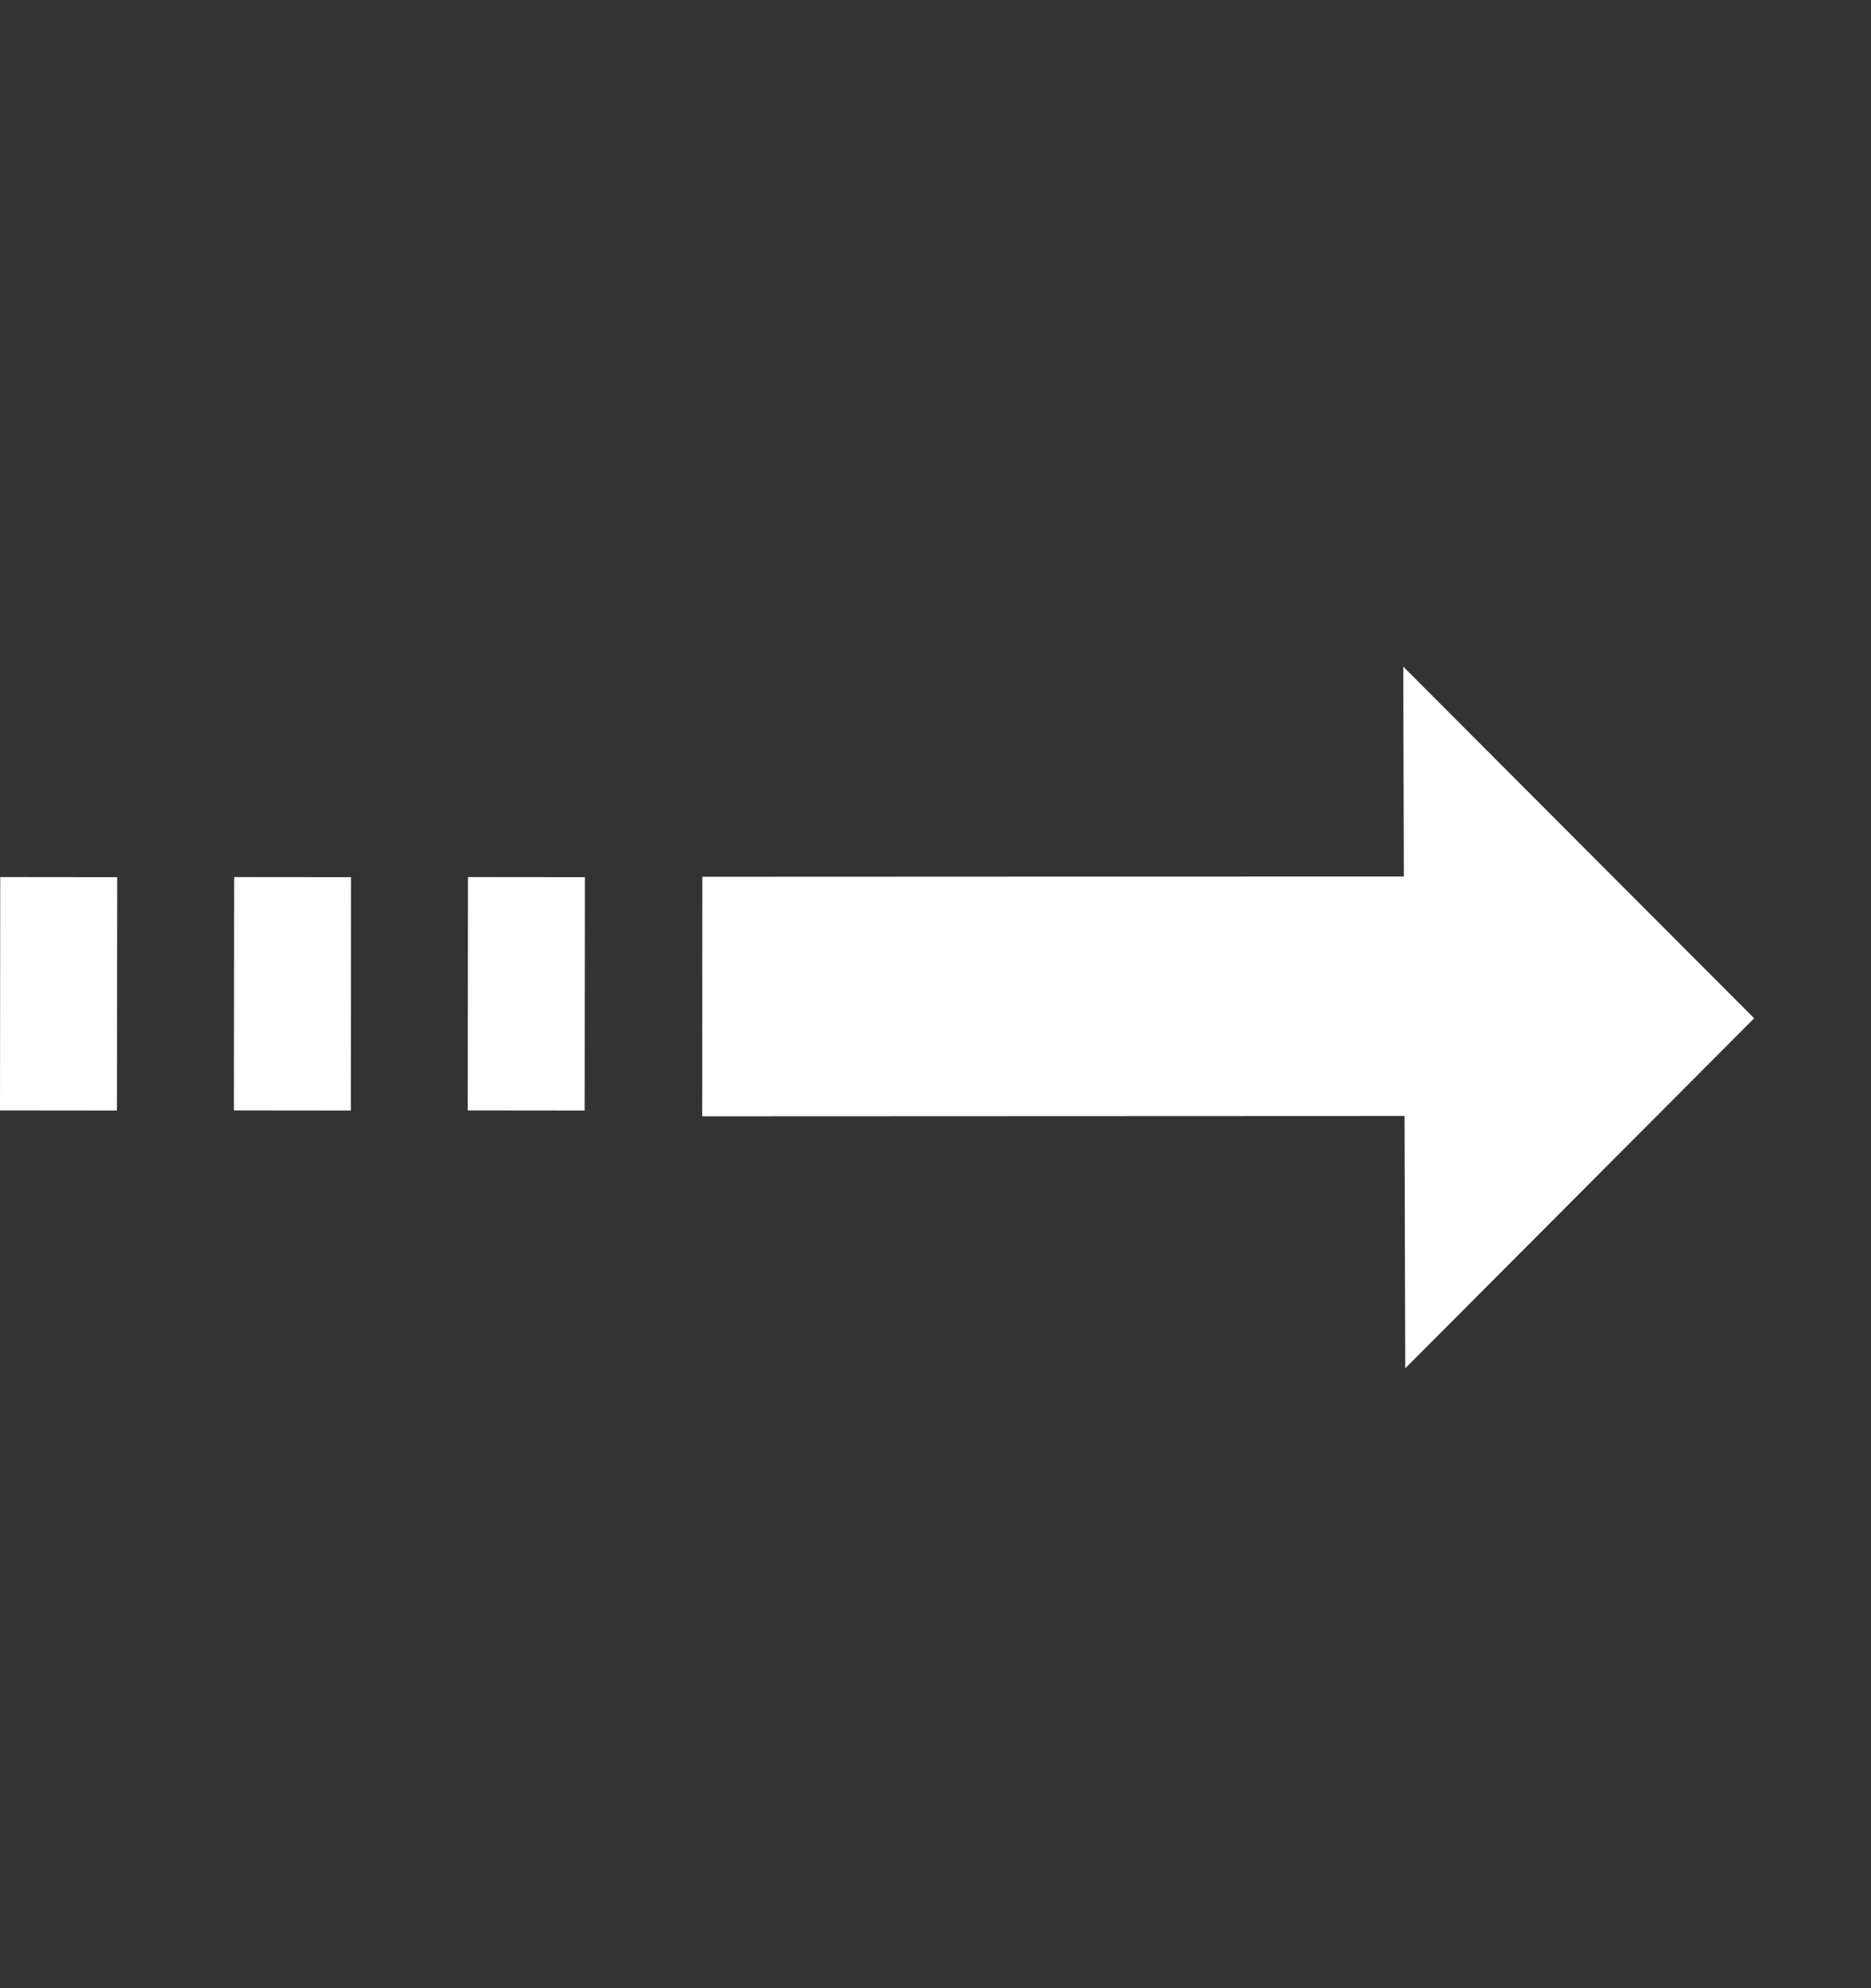 <svg width="16" height="17" viewBox="0 0 16 17" fill="none" xmlns="http://www.w3.org/2000/svg">
<rect x="0" y="0" width="16" height="17" fill="#333333" stroke="none"/>
<path d="M12.017 11.7L15.001 8.707L12 5.7L12.017 11.7Z" fill="white"/>
<path d="M6.005 9.545L13.09 9.542L13.091 7.494L6.006 7.497L6.005 9.545Z" fill="white"/>
<path d="M0.502 7.5L0.5 9.495" stroke="white"/>
<path d="M2.502 7.5L2.5 9.495L2.502 7.5Z" fill="white"/>
<path d="M2.502 7.5L2.5 9.495" stroke="white"/>
<path d="M4.502 7.5L4.5 9.495L4.502 7.5Z" fill="white"/>
<path d="M4.502 7.5L4.5 9.495" stroke="white"/>
</svg>
